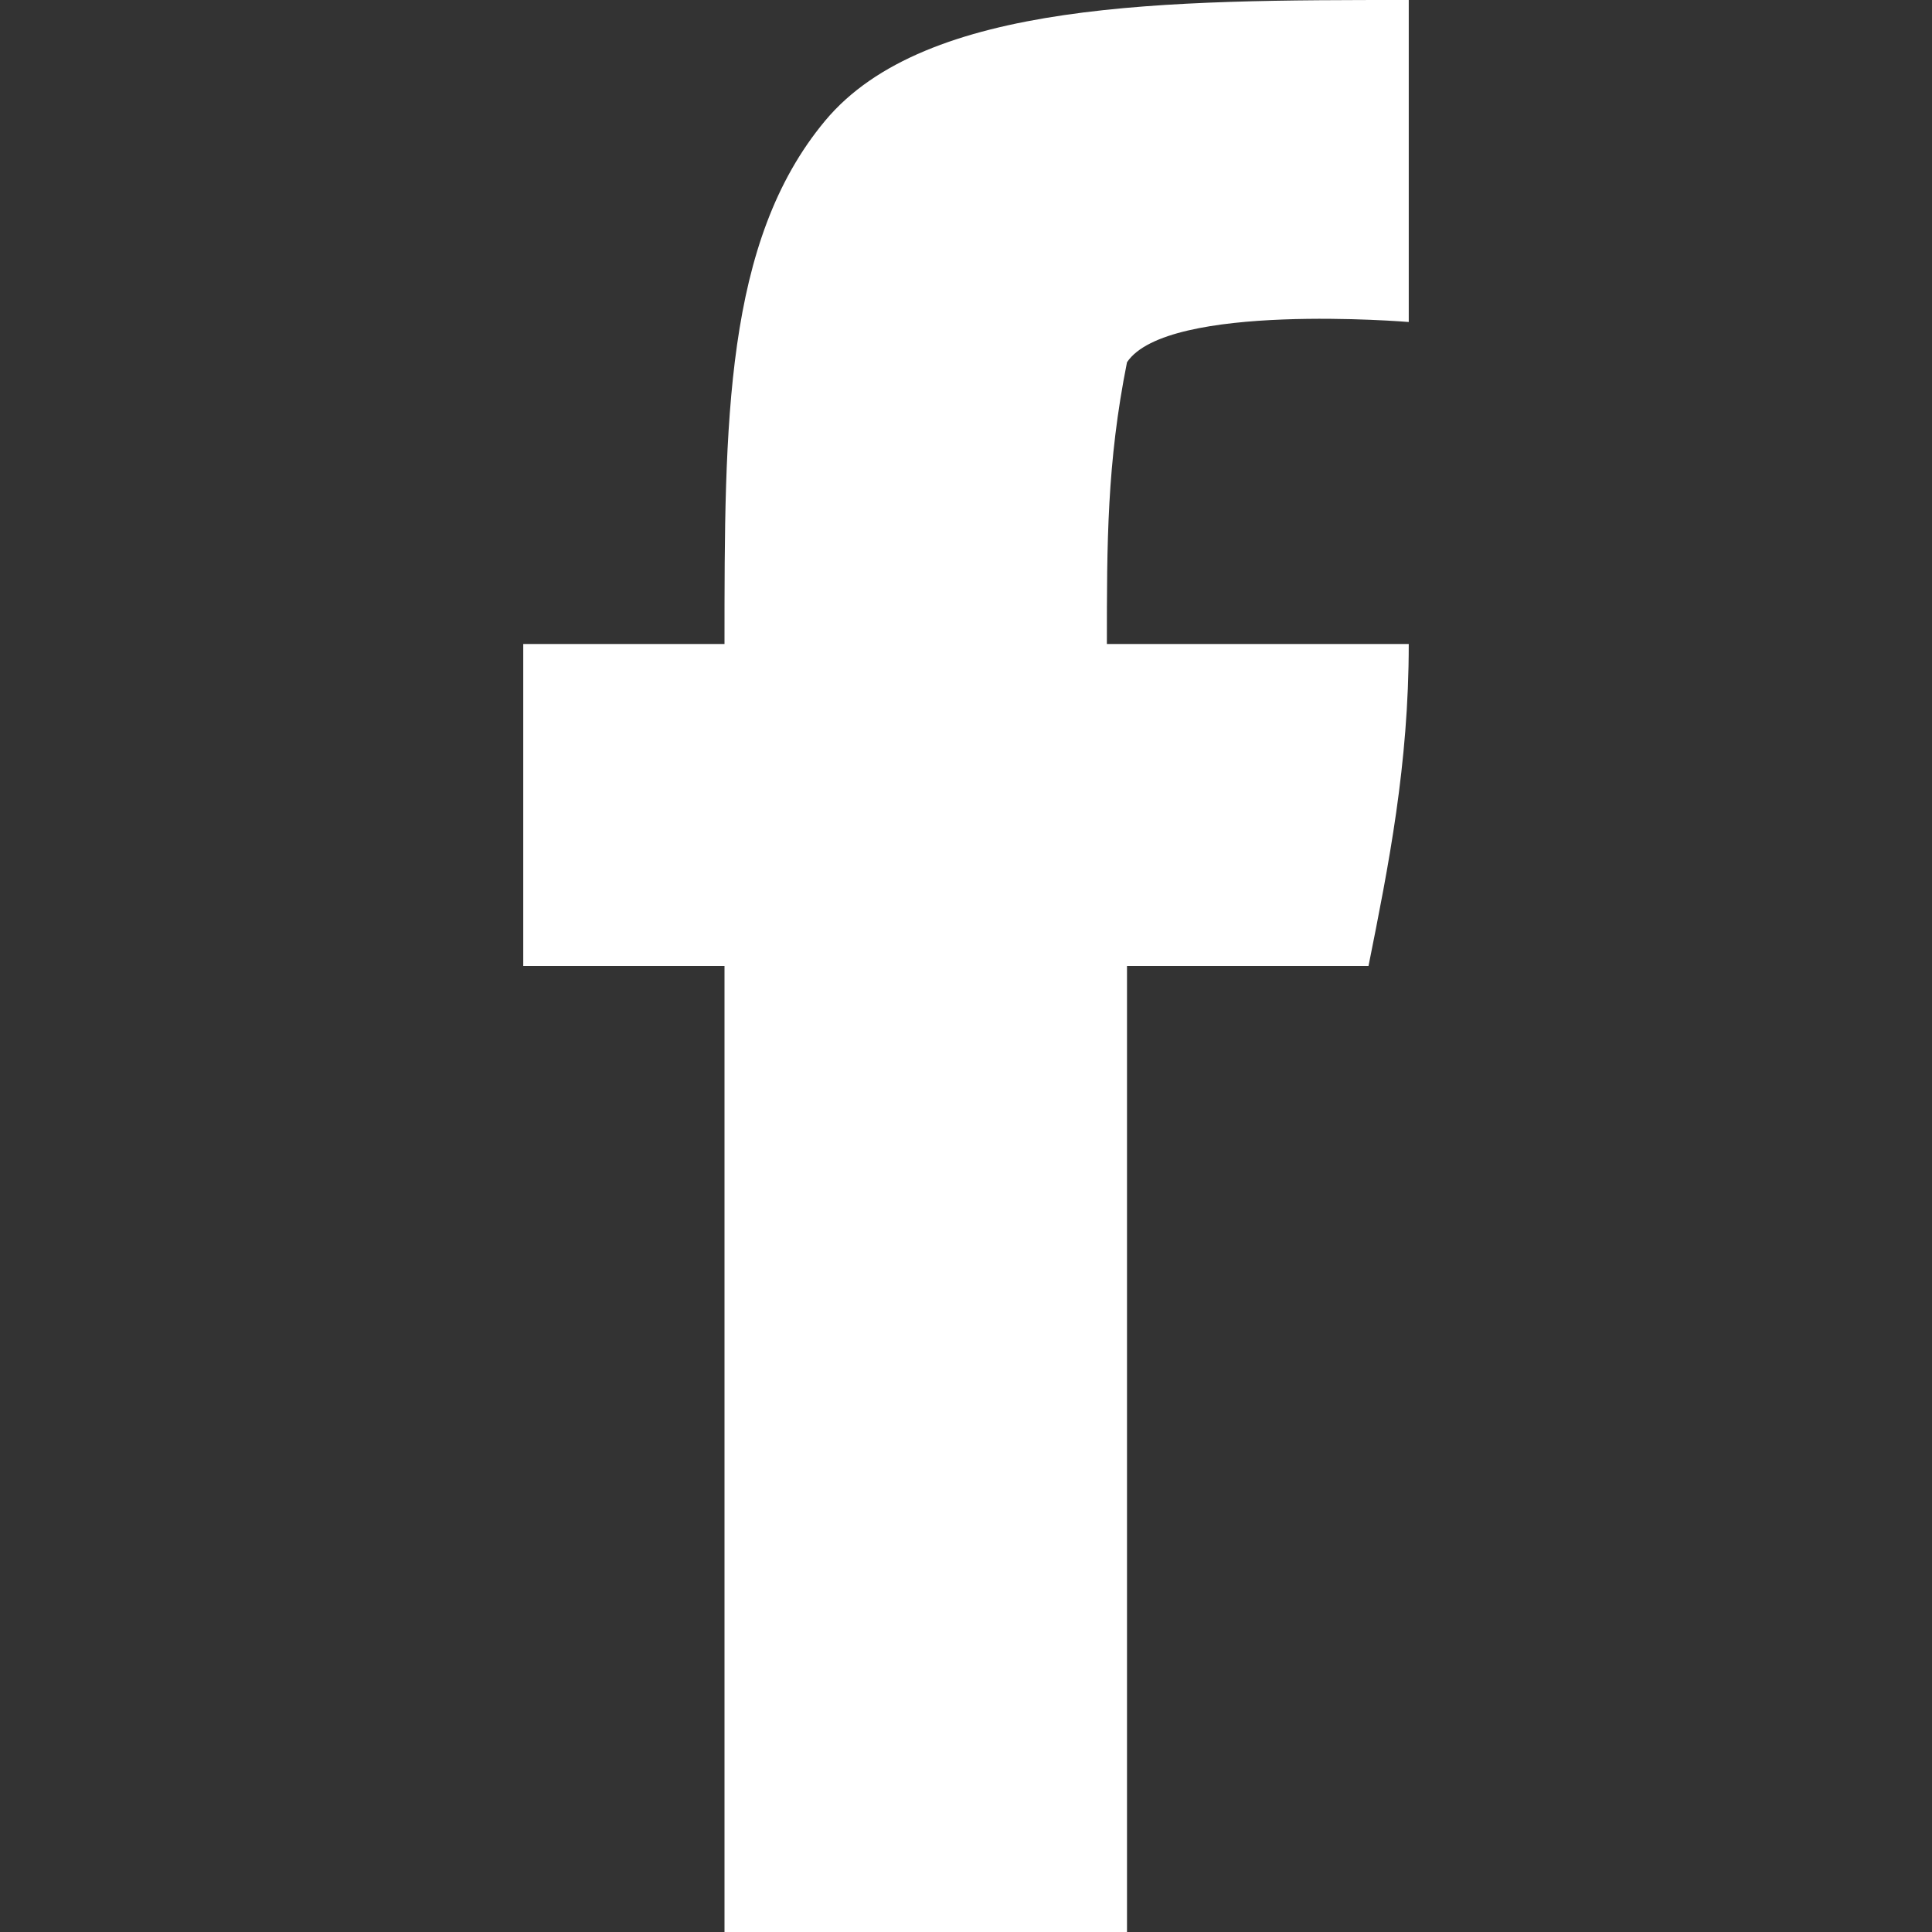 <?xml version="1.0" encoding="utf-8"?>
<!-- Generator: Adobe Illustrator 21.1.0, SVG Export Plug-In . SVG Version: 6.00 Build 0)  -->
<svg version="1.1" id="レイヤー_1" xmlns="http://www.w3.org/2000/svg" xmlns:xlink="http://www.w3.org/1999/xlink" x="0px"
	 y="0px" viewBox="0 0 9.6 9.6" style="enable-background:new 0 0 9.6 9.6;" xml:space="preserve">
<rect x="0" y="0" width="9.6" height="9.6" fill="#333333" stroke="none"/>
<style type="text/css">
	.st0{fill:#FFFFFF;}
</style>
<title>icon_fb</title>
<path class="st0" d="M7,0v1.6c0,0-1.2-0.1-1.4,0.2C5.5,2.3,5.5,2.7,5.5,3.2H7c0,0.6-0.1,1.1-0.2,1.6H5.6v4.8h-2V4.8h-1V3.2h1
	c0-1.1,0-2,0.5-2.6S5.8,0,7,0z"/>
</svg>
